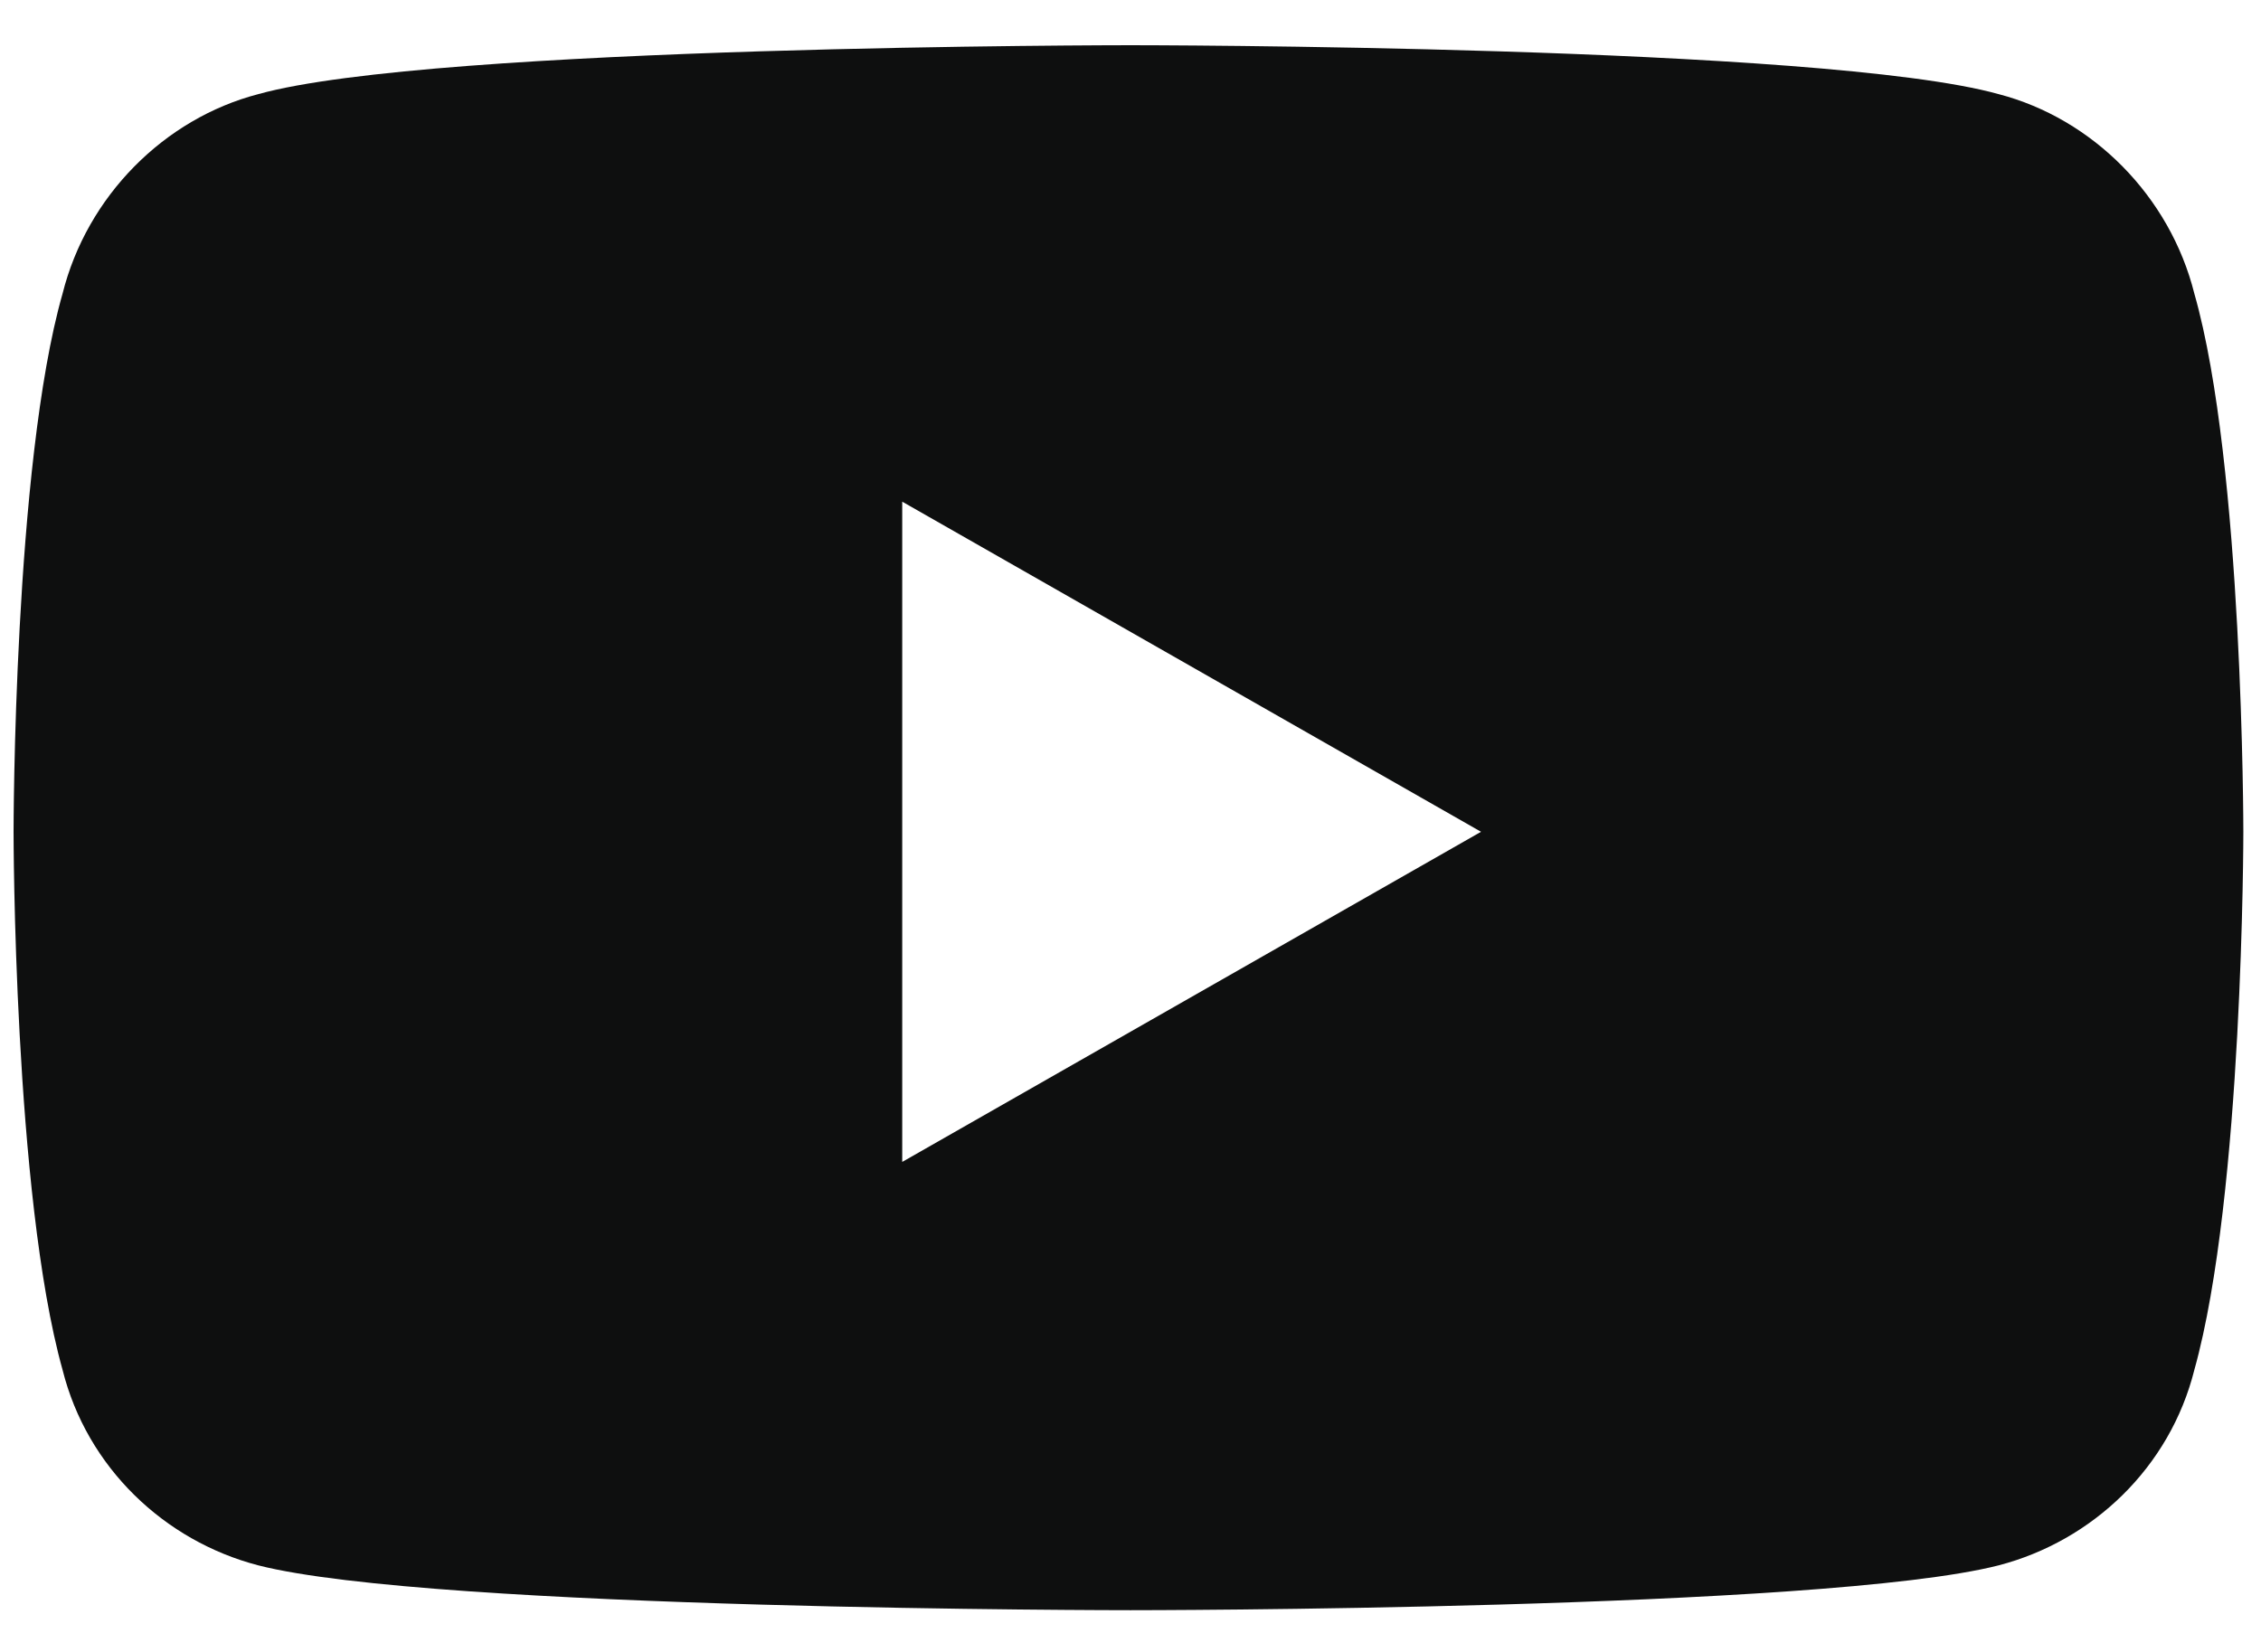 <svg width="26" height="19" viewBox="0 0 26 19" fill="none" xmlns="http://www.w3.org/2000/svg">
<path d="M25.234 3.379C25.797 5.348 25.797 9.567 25.797 9.567C25.797 9.567 25.797 13.739 25.234 15.754C24.953 16.879 24.062 17.723 22.984 18.004C20.969 18.52 13 18.52 13 18.52C13 18.52 4.984 18.52 2.969 18.004C1.891 17.723 1 16.879 0.719 15.754C0.156 13.739 0.156 9.567 0.156 9.567C0.156 9.567 0.156 5.348 0.719 3.379C1 2.254 1.891 1.364 2.969 1.083C4.984 0.52 13 0.52 13 0.52C13 0.52 20.969 0.52 22.984 1.083C24.062 1.364 24.953 2.254 25.234 3.379ZM10.375 13.364L17.031 9.567L10.375 5.77V13.364Z" fill="#0E0F0F"/>
</svg>
